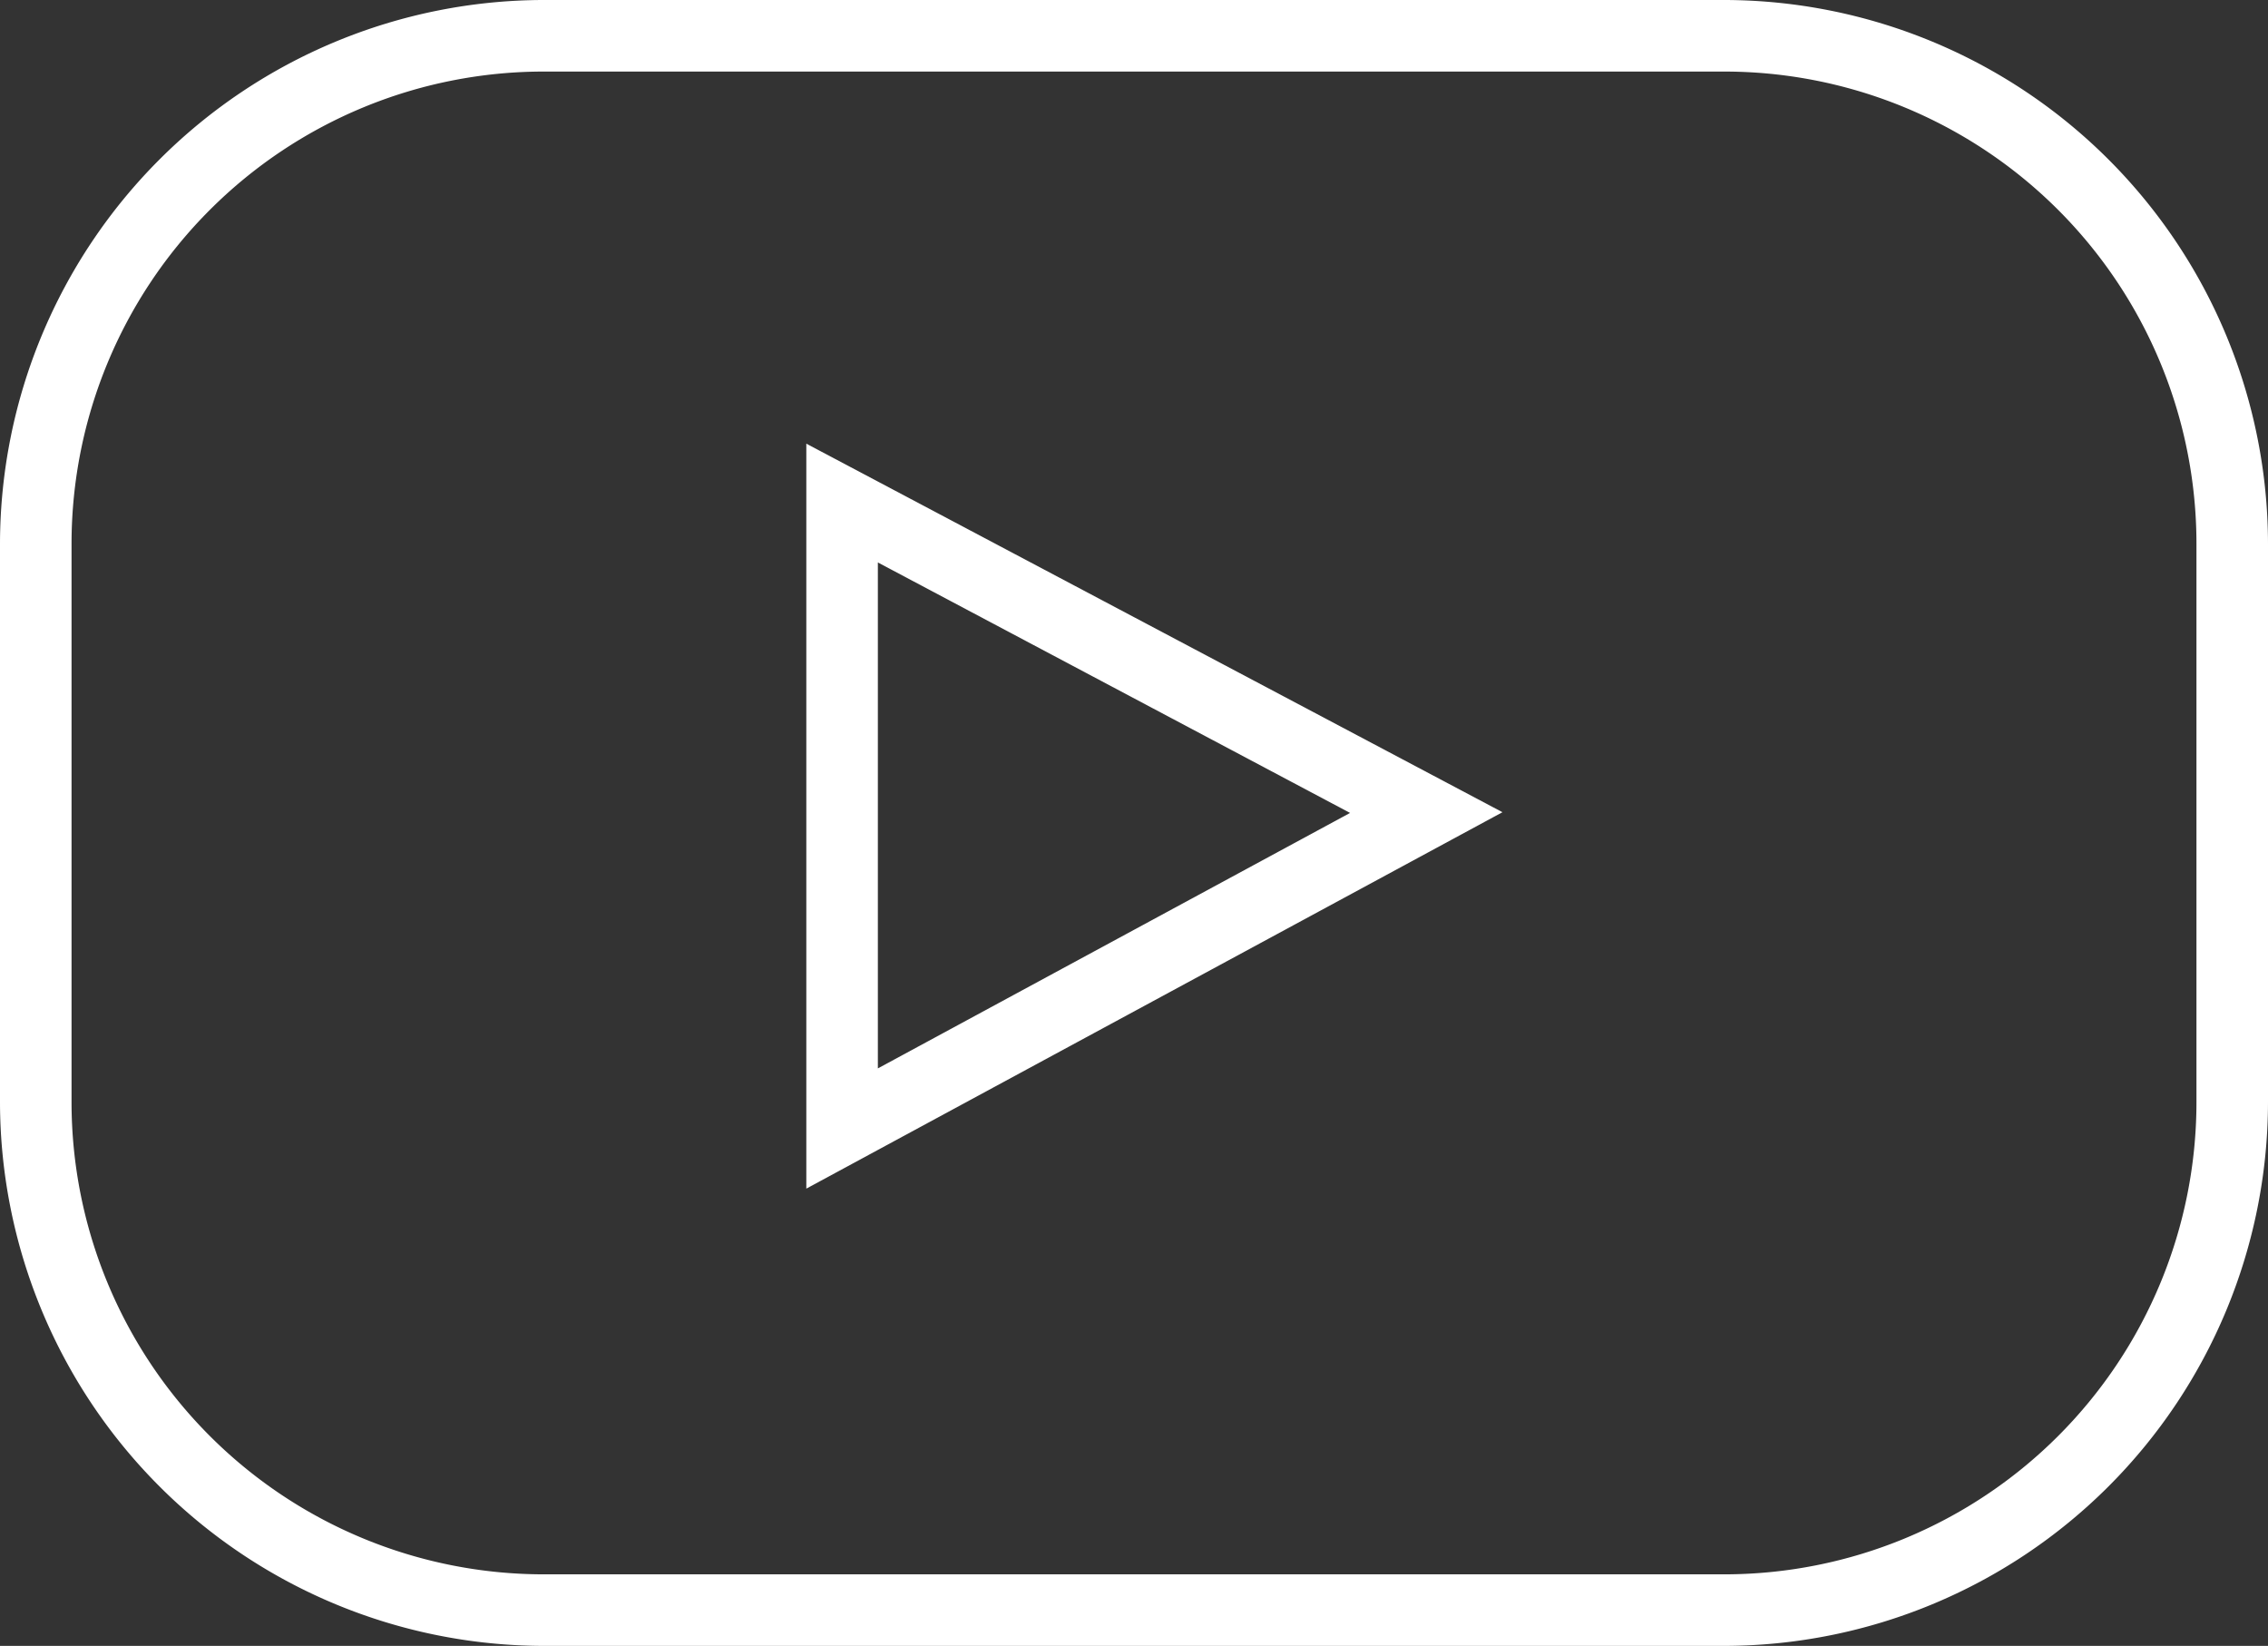 <svg xmlns="http://www.w3.org/2000/svg" viewBox="0 0 31.7 23"><rect x="0" y="0" width="31.7" height="23" fill="#333333" stroke="none"/><defs><style>.a{fill:#fff;}</style></defs><title>icon-youtube</title><path class="a" d="M24.1,23H7.6A7.61,7.61,0,0,1,0,15.4V7.6A7.61,7.61,0,0,1,7.6,0H24.1a7.61,7.61,0,0,1,7.6,7.6v7.8A7.61,7.61,0,0,1,24.1,23ZM7.6,1A6.6,6.6,0,0,0,1,7.6v7.8A6.6,6.6,0,0,0,7.6,22H24.1a6.6,6.6,0,0,0,6.6-6.6V7.6A6.6,6.6,0,0,0,24.1,1Z"/><path class="a" d="M11.27,16.61V6.2L21,11.35Zm1-8.75v7.07l6.6-3.57Z"/></svg>